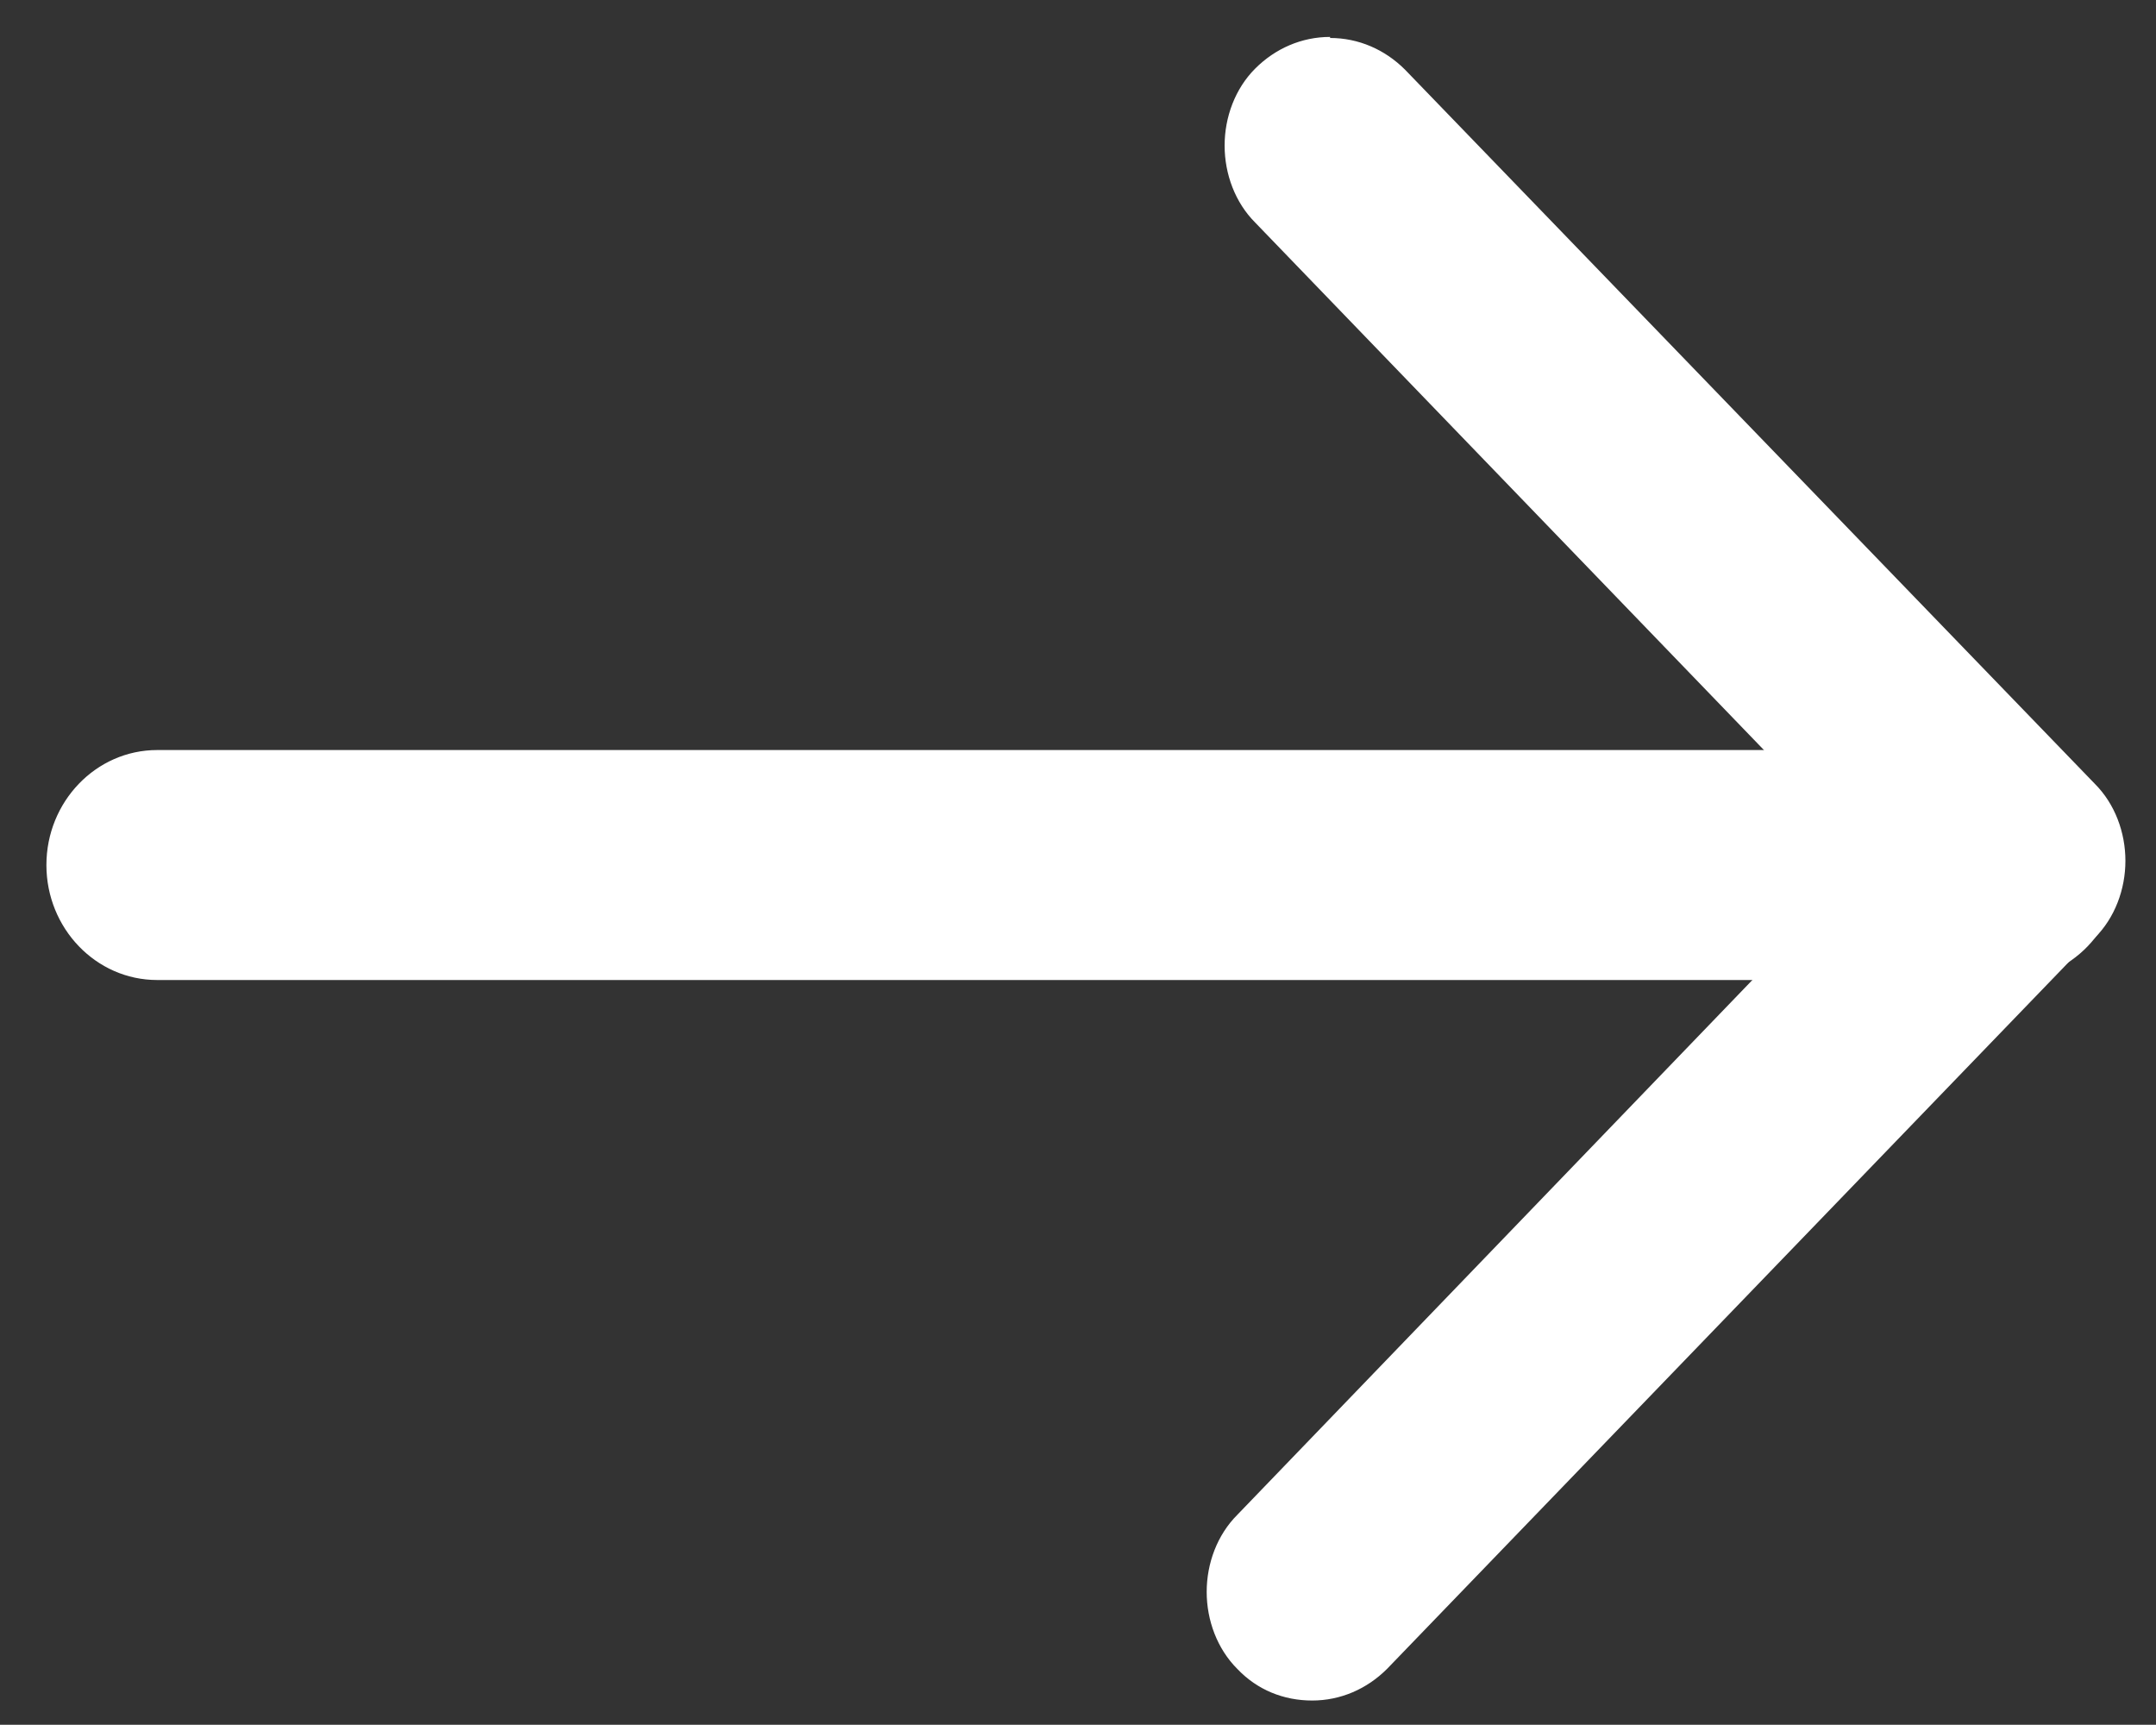 <?xml version="1.0" encoding="UTF-8"?>
<svg id="Capa_1" xmlns="http://www.w3.org/2000/svg" version="1.1" xmlns:xlink="http://www.w3.org/1999/xlink" viewBox="0 0 20.44 16.35">
  <rect x="0" y="0" width="20.44" height="16.35" fill="#333333" stroke="none"/>
  <!-- Generator: Adobe Illustrator 29.0.0, SVG Export Plug-In . SVG Version: 2.1.0 Build 186)  -->
  <defs>
    <style>
      .st0 {
        fill: #fff;
      }

      .st1 {
        fill: none;
      }

      .st2 {
        clip-path: url(#clippath);
      }
    </style>
    <clipPath id="clippath">
      <rect class="st1" x=".44" y=".35" width="19.71" height="15.77"/>
    </clipPath>
  </defs>
  <g class="st2">
    <g>
      <path class="st0" d="M19.05,7.15H1.49c-.55,0-1,.47-1,1.04s.45,1.04,1,1.04h17.56c.55,0,1-.47,1-1.04,0-.57-.45-1.04-1-1.04Z"/>
      <path class="st0" d="M19.05,7.11H1.49c-.58,0-1.05.49-1.05,1.09s.47,1.09,1.05,1.09h17.56c.58,0,1.05-.49,1.05-1.09,0-.6-.47-1.09-1.05-1.09ZM1.49,9.18c-.53,0-.95-.44-.95-.99s.43-.99.95-.99h17.56c.53,0,.95.44.95.99s-.43.99-.95.99H1.49Z"/>
      <path class="st0" d="M19.66,7.6c-.37-.39-.98-.39-1.35,0l-6.54,6.79c-.37.39-.37,1.02,0,1.4.37.39.98.39,1.35,0l6.54-6.78c.37-.39.37-1.02,0-1.41Z"/>
      <path class="st0" d="M18.98,7.27c-.27,0-.52.11-.71.3l-6.54,6.79c-.19.19-.29.46-.29.73s.1.54.29.73c.19.2.44.3.71.3s.52-.11.71-.3l6.54-6.78c.19-.19.29-.46.29-.73s-.1-.54-.29-.73c-.19-.2-.44-.31-.71-.31ZM12.43,16.03c-.24,0-.47-.1-.64-.27-.17-.18-.26-.41-.26-.67s.09-.49.26-.67l6.54-6.78c.17-.18.4-.27.64-.27s.47.1.64.27c.17.18.26.41.26.67s-.09.49-.26.67l-6.54,6.78c-.17.18-.4.27-.64.27Z"/>
      <path class="st0" d="M19.83,8.88c.37-.39.37-1.02,0-1.4L13.29.69c-.37-.39-.98-.39-1.35,0-.37.39-.37,1.02,0,1.4l6.54,6.78c.38.38.98.38,1.35,0Z"/>
      <path class="st0" d="M12.61.35c-.27,0-.52.11-.71.3-.19.19-.29.46-.29.73s.1.54.29.73l6.54,6.78c.19.2.44.3.71.3s.52-.11.71-.3c.19-.19.29-.46.29-.73s-.1-.54-.29-.73L13.32.66c-.19-.19-.44-.3-.71-.3ZM19.16,9.12c-.24,0-.47-.1-.64-.27l-6.54-6.78c-.17-.18-.26-.41-.26-.67s.09-.49.26-.67c.17-.18.4-.27.64-.27s.47.1.64.27l6.54,6.79c.17.18.26.41.26.67s-.09.49-.26.67c-.17.17-.4.27-.64.27Z"/>
    </g>
  </g>
</svg>